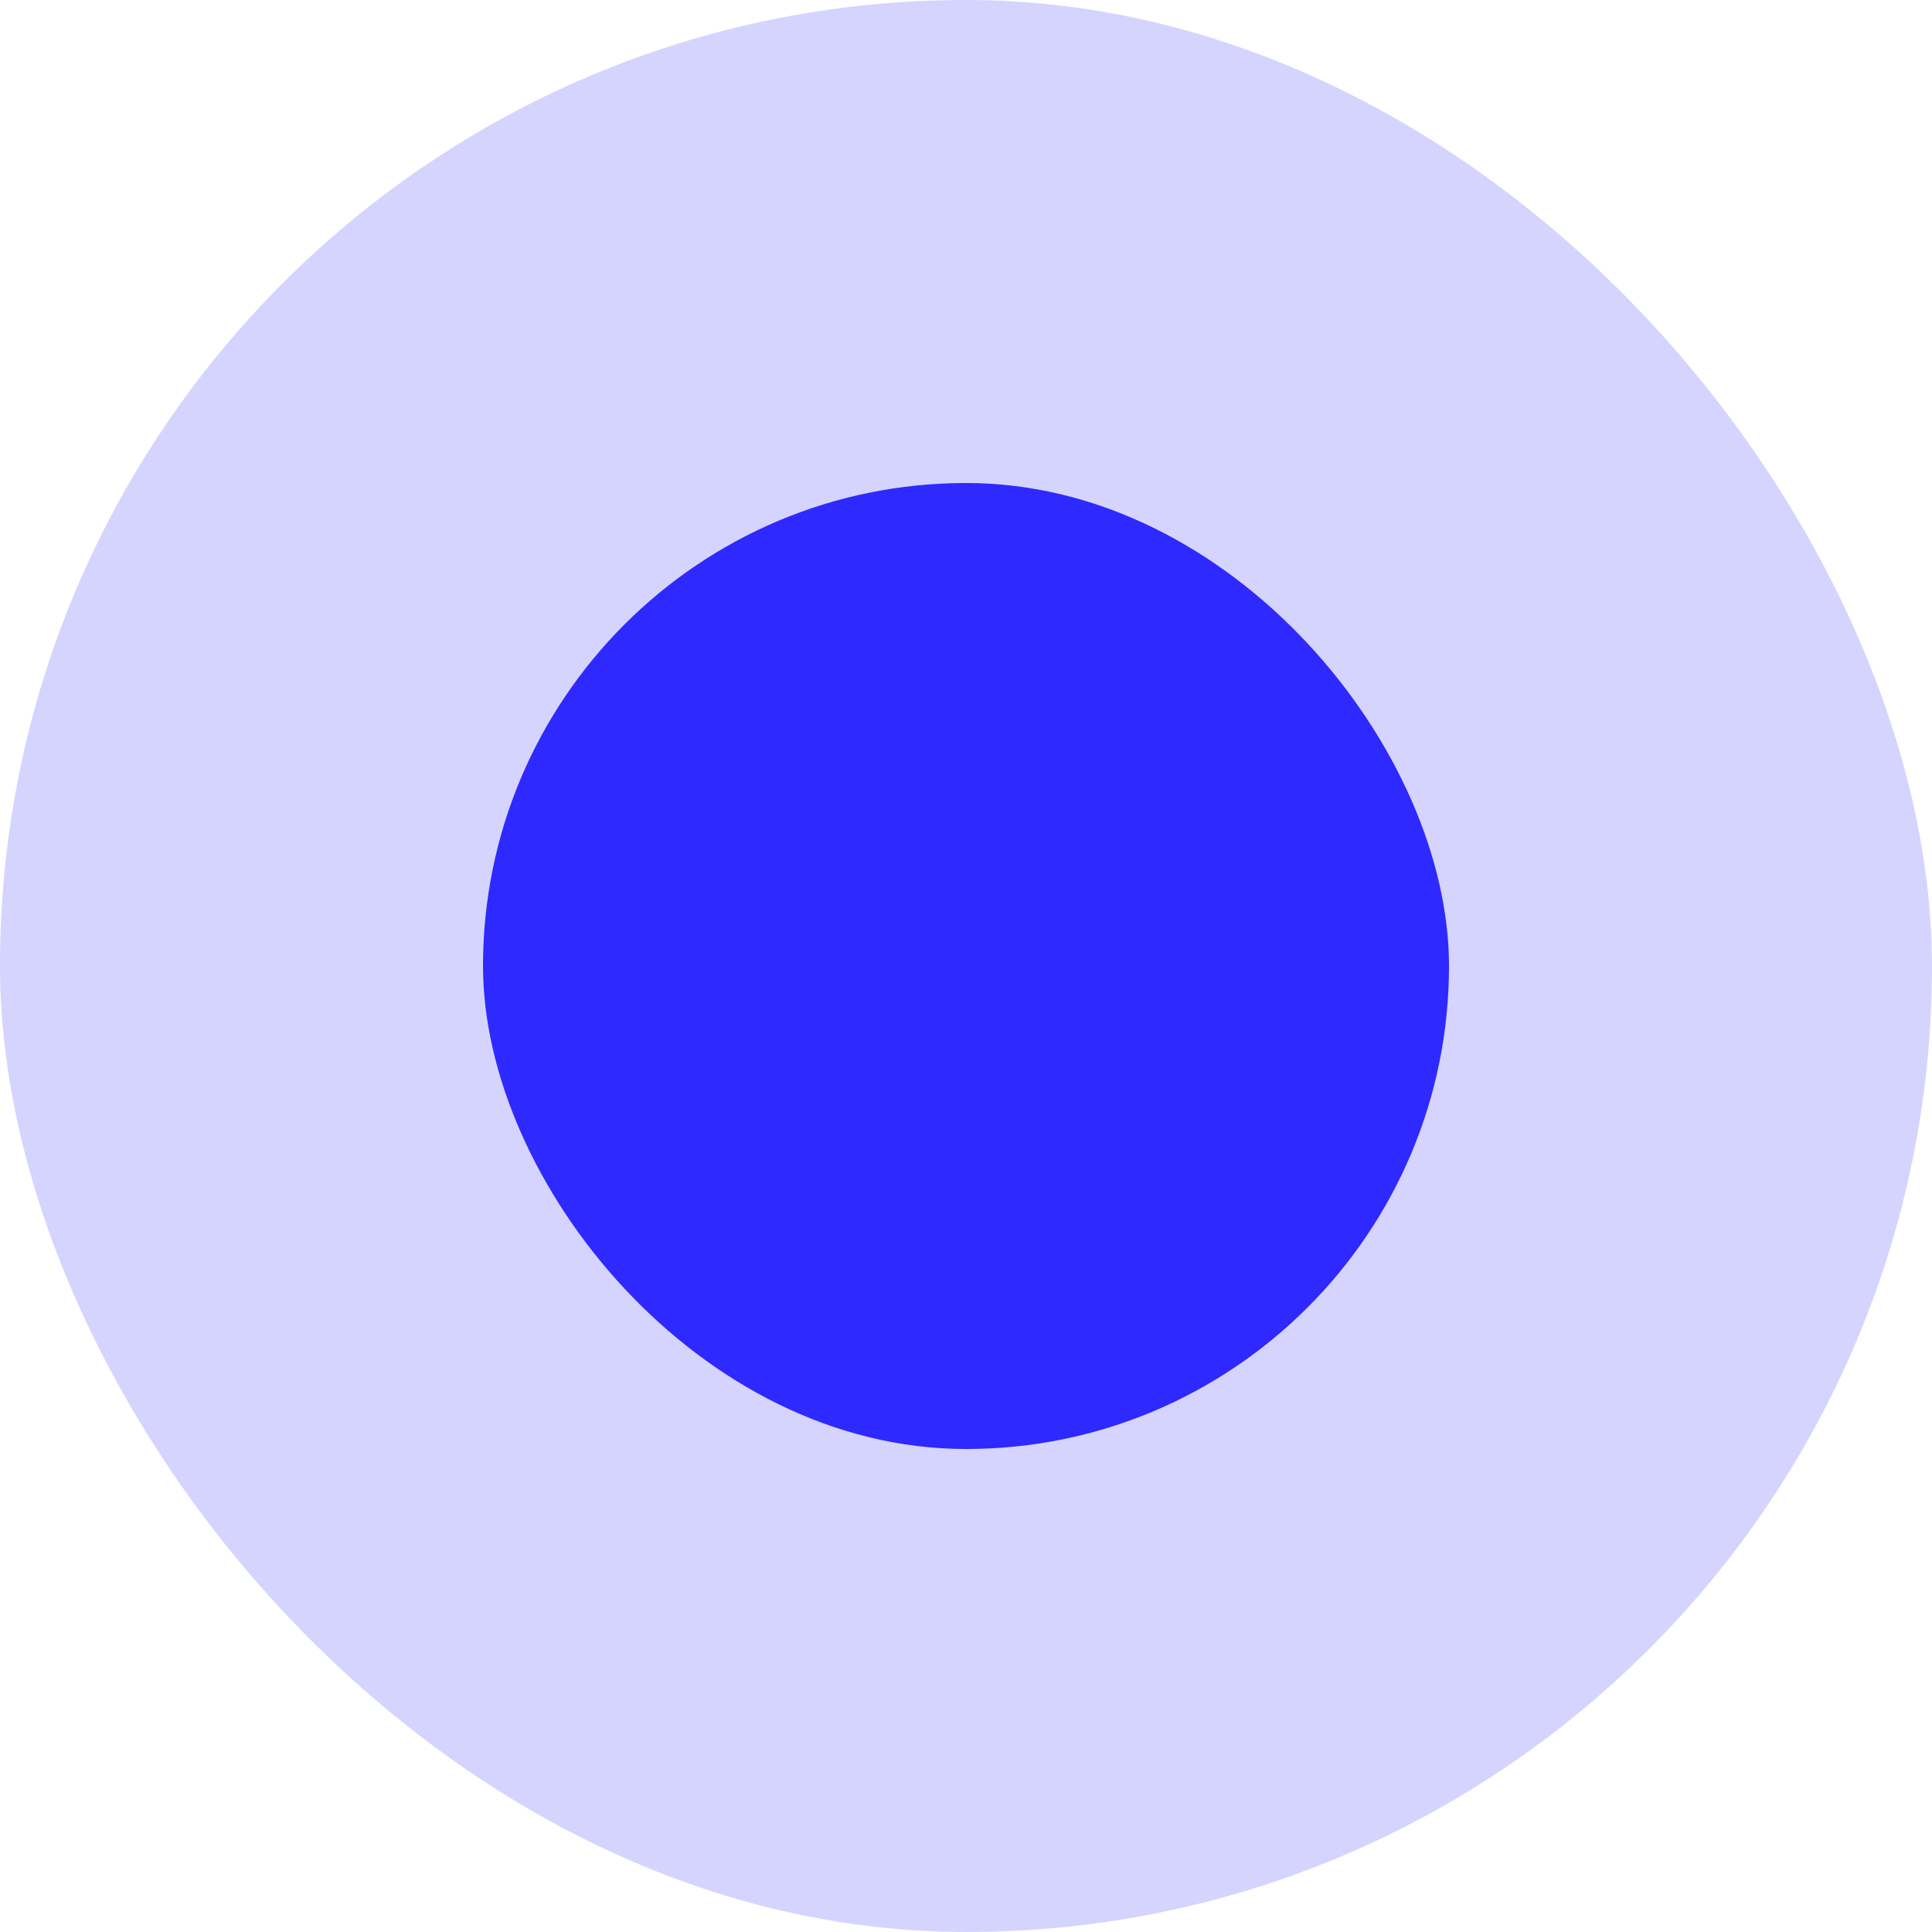 <svg width="16" height="16" viewBox="0 0 16 16" fill="none" xmlns="http://www.w3.org/2000/svg">
<rect width="16" height="16" rx="8" fill="#2E29FF" fill-opacity="0.2"/>
<rect x="4" y="4" width="8" height="8" rx="4" fill="#2E29FF"/>
</svg>
